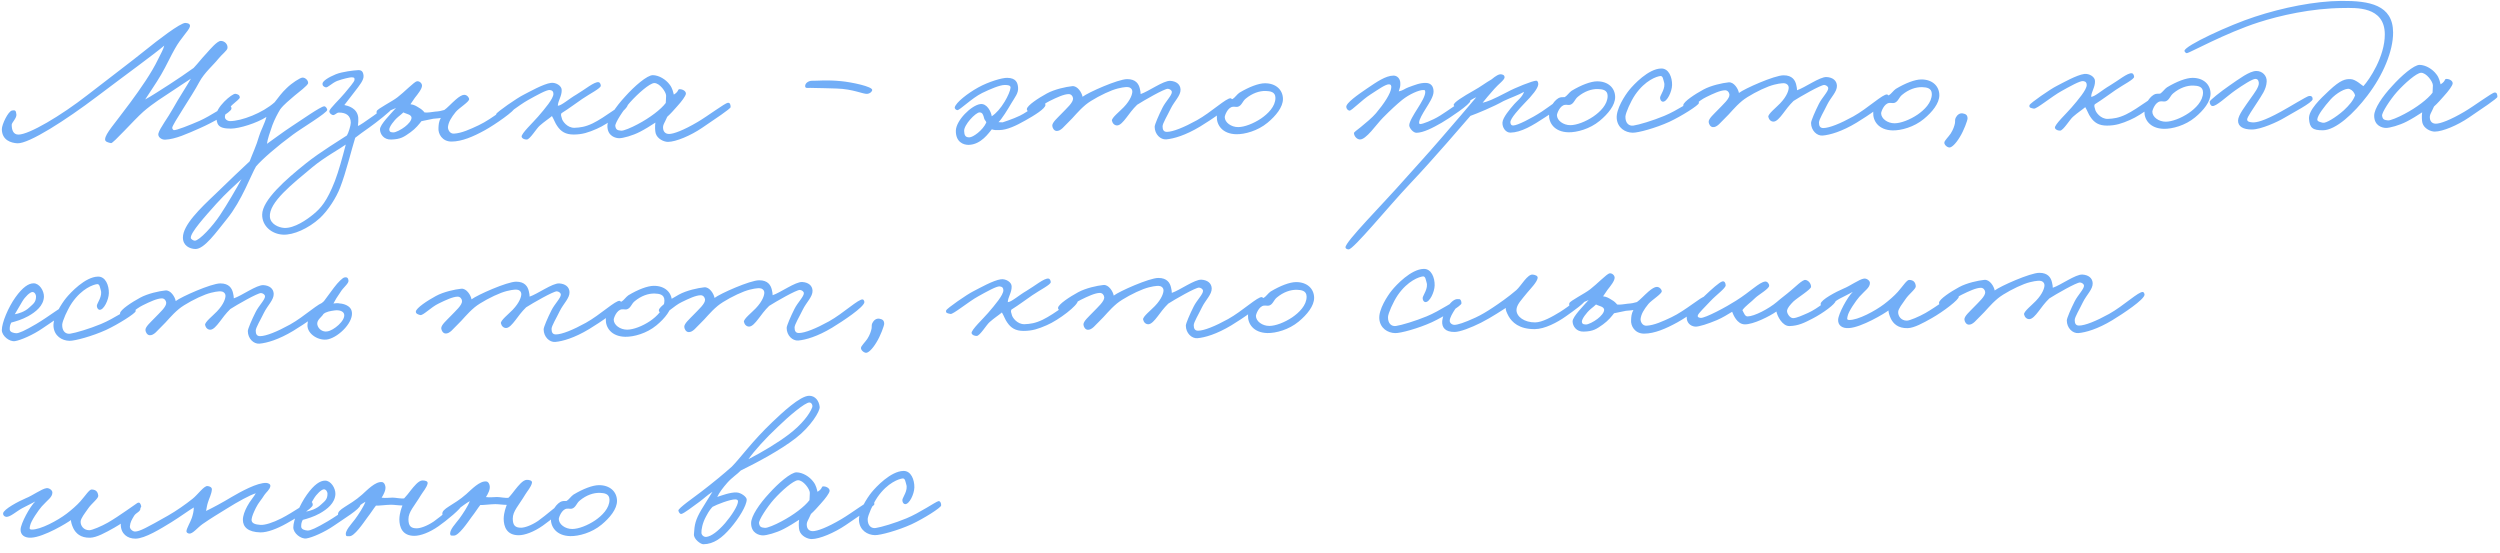 <?xml version="1.0" encoding="UTF-8"?> <svg xmlns="http://www.w3.org/2000/svg" width="402" height="89" viewBox="0 0 402 89" fill="none"><path d="M37.211 17.502C37.119 18.075 34.173 19.713 32.207 20.582C30.083 21.517 28.213 22.386 26.561 22.459C25.989 22.494 25.319 22.021 25.474 21.448C25.692 20.62 26.985 18.96 27.866 17.366C28.652 15.931 30.101 13.729 30.699 12.645C30.034 13.062 29.021 13.768 27.596 14.698C26.298 15.563 24.619 16.59 23.038 17.966C21.426 19.406 18.205 23.079 17.855 23.018C17.41 22.925 16.869 22.801 16.898 22.388C16.956 21.466 18.346 20.027 20.932 16.516C22.603 14.25 24.369 11.729 25.436 9.498C25.845 8.669 26.285 7.904 26.409 7.331C24.891 8.643 20.365 11.911 15.587 15.53C10.587 19.31 4.666 23.127 2.79 23.042C1.773 22.984 0.308 22.548 0.298 20.768C0.293 20.037 1.298 17.902 1.933 17.771C2.441 17.673 2.569 17.767 2.636 18.402C2.703 19.006 1.881 19.71 1.883 20.06C1.887 20.822 2.083 21.648 2.973 21.642C4.689 21.633 9.788 18.615 14.06 15.285C17.73 12.435 21.021 9.968 23.489 7.983C25.229 6.575 29.026 3.629 29.82 3.688C30.17 3.717 30.679 3.81 30.523 4.319C30.305 4.988 29.103 6.076 28.128 7.829C27.53 8.85 26.746 10.571 25.927 11.974C25.141 13.345 23.691 15.419 23.345 15.994C24.2 15.544 25.973 14.389 27.272 13.555C28.475 12.786 30.058 11.696 31.134 10.927C31.892 10.128 32.397 9.425 33.218 8.562C33.786 7.923 34.923 6.582 35.495 6.579C36.13 6.575 36.642 7.112 36.582 7.717C36.553 8.13 35.635 8.771 35.067 9.505C34.373 10.399 32.855 11.679 32.037 13.21C30.905 15.378 27.722 19.973 27.694 20.545C27.695 20.704 27.823 20.894 27.95 20.925C28.332 20.986 30.52 20.116 32.073 19.439C33.944 18.602 36.286 16.936 36.636 16.933C36.953 16.932 37.272 17.12 37.211 17.502ZM52.621 17.667C52.624 18.143 48.443 20.647 47.114 21.64C44.582 23.498 42.147 25.61 41.169 26.76C40.382 28.068 38.88 32.272 36.514 35.178C34.778 37.317 32.855 40.094 31.393 40.039C30.503 40.012 29.419 39.51 29.412 38.207C29.4 36.205 32.181 33.519 34.584 31.248C36.922 28.978 39.008 26.995 40.147 25.939C40.553 24.825 41.244 23.39 41.649 21.926C41.867 21.13 42.59 19.823 42.839 18.804C41.287 19.799 38.495 20.673 37.128 20.681C34.872 20.694 34.899 19.868 34.765 18.724C34.598 17.327 37.349 14.991 37.859 15.083C38.24 15.144 38.527 15.27 38.561 15.651C38.596 16.096 36.25 17.253 36.164 18.78C36.134 19.193 36.613 19.476 36.994 19.474C38.838 19.463 42.231 18.172 44.16 16.445C44.822 15.614 45.263 14.944 46.117 14.145C46.939 13.345 48.268 12.48 48.65 12.477C49.095 12.475 49.574 12.917 49.545 13.362C49.515 13.744 47.965 14.865 47.332 15.409C46.541 16.113 45.687 16.754 45.056 17.584C44.647 18.253 44.144 19.21 43.8 20.134C43.393 21.312 43.018 22.363 42.927 23.126C43.75 22.549 45.681 21.108 46.916 20.306C48.404 19.344 51.537 17.133 52.109 17.098C52.395 17.064 52.62 17.508 52.621 17.667ZM38.828 28.808C38.07 29.511 36.236 31.143 34.783 32.772C32.983 34.785 30.583 37.437 30.683 38.263C30.716 38.485 31.131 38.705 31.322 38.704C32.053 38.7 34.232 36.335 35.366 34.612C36.5 32.921 38.137 30.115 38.828 28.808ZM63.066 17.415C63.037 17.733 60.316 19.847 59.398 20.488C58.575 21.065 57.593 21.77 57.119 22.154C56.526 24.032 55.657 27.693 54.686 30.177C54.092 31.738 52.769 33.844 51.41 35.091C49.576 36.755 47.166 37.817 45.513 37.732C43.701 37.647 42.136 36.353 42.157 34.509C42.175 32.189 45.907 28.894 49.197 26.268C51.506 24.411 54.99 22.325 55.782 21.78C56.034 21.397 56.408 20.156 56.406 19.742C56.399 18.63 55.697 18.094 54.489 18.101C54.076 18.103 53.825 18.613 53.474 18.488C53.219 18.394 52.932 18.174 52.962 17.855C52.992 17.474 54.635 15.939 55.424 14.981C56.087 14.182 56.971 13.16 57.001 12.874C57.031 12.556 56.999 12.429 56.49 12.432C56.299 12.433 55.157 12.662 54.205 13.017C53.349 13.372 52.686 14.139 52.368 14.045C51.986 13.92 51.858 13.762 51.856 13.476C51.853 13.031 52.835 12.421 54.008 11.938C55.055 11.518 56.897 11.317 57.564 11.281C58.168 11.246 58.392 11.531 58.459 12.166C58.527 12.865 57.832 13.695 56.949 14.845C56.224 15.771 55.845 16.281 55.372 16.888C55.945 17.012 57.441 17.353 57.608 18.909C57.642 19.29 57.613 19.672 57.553 20.244C57.743 20.243 58.851 19.474 60.022 18.641C61.162 17.808 62.333 16.911 62.682 16.909C62.936 16.907 63.065 17.161 63.066 17.415ZM55.599 23.243C54.745 23.884 52.179 25.266 50.218 26.898C47.086 29.522 43.194 32.533 43.399 34.883C43.501 36.027 44.776 36.592 45.697 36.65C47.319 36.736 49.345 35.326 50.389 34.461C51.591 33.469 52.57 32.383 53.854 29.102C54.449 27.541 55.04 25.408 55.599 23.243ZM82.82 17.3C82.823 17.777 79.689 19.988 77.947 20.952C76.077 21.98 74.27 22.753 72.618 22.763C71.092 22.772 70.417 21.504 70.507 20.55C70.536 20.105 70.533 19.597 70.879 18.959C70.435 19.057 70.148 19.027 69.672 19.093C69.291 19.159 68.402 19.355 67.767 19.486C67.42 19.933 66.853 20.667 65.998 21.276C64.953 22.013 64.447 22.397 62.89 22.438C61.682 22.477 61.105 21.527 61.1 20.796C61.096 20.033 62.866 18.275 63.687 17.348C63.338 17.541 62.957 17.638 62.545 17.863C61.944 18.216 61.47 18.696 61.088 18.635C60.674 18.542 60.482 18.288 60.575 17.875C60.668 17.493 63.045 16.335 63.931 15.63C64.912 14.894 66.618 13.136 67.031 13.07C67.444 13.004 67.859 13.383 67.861 13.764C67.864 14.273 67.233 15.071 66.697 15.742L66.003 16.763C66.608 16.823 66.959 17.075 67.373 17.327C67.756 17.547 67.98 17.736 68.268 18.084C68.777 18.145 69.412 18.014 69.983 17.947C70.587 17.912 71.031 17.814 71.444 17.684C71.887 17.396 72.613 16.597 73.278 16.021C73.815 15.541 74.322 15.252 74.608 15.251C75.085 15.216 75.437 15.691 75.438 15.945C75.441 16.39 73.826 17.353 73.289 17.991C72.563 18.886 72.122 19.619 72.032 20.414C72.002 20.796 72.293 21.525 72.992 21.489C74.231 21.419 75.625 20.775 76.988 20.131C79.239 19.069 81.832 16.766 82.372 16.794C82.722 16.824 82.818 16.919 82.82 17.3ZM66.175 18.923C66.174 18.7 65.95 18.511 65.727 18.417C65.44 18.291 64.995 18.167 64.867 18.072C64.677 18.264 64.361 18.52 64.045 18.776C63.317 19.384 62.56 20.438 62.595 20.851C62.629 21.327 63.042 21.261 63.233 21.292C63.583 21.322 64.533 20.839 65.103 20.391C65.641 19.975 66.178 19.4 66.175 18.923ZM100.949 16.814C101.017 17.481 97.916 19.882 95.95 20.72C94.618 21.3 93.667 21.623 92.268 21.632C90.965 21.639 90.2 21.167 89.591 20.249C89.302 19.869 89.076 19.203 88.755 18.664C88.186 19.144 87.552 19.529 86.793 20.201C86.287 20.617 85.217 22.435 84.709 22.438C84.359 22.44 83.977 22.316 83.88 21.998C83.75 21.522 85.805 19.603 86.531 18.741C87.604 17.495 88.993 15.866 88.989 15.103C88.987 14.754 88.858 14.532 88.413 14.471C87.904 14.41 86.257 15.342 84.926 16.08C83.405 16.916 80.906 18.996 80.493 18.903C80.047 18.81 79.666 18.781 79.79 18.335C79.884 18.017 83.176 15.741 84.158 15.258C85.109 14.776 87.358 13.492 88.597 13.326C89.391 13.226 90.316 13.792 90.32 14.46C90.357 15.445 89.726 16.18 89.699 17.006C90.271 17.003 91.504 15.883 92.676 15.209C94.038 14.406 95.588 13.094 96.256 13.217C96.479 13.248 96.608 13.565 96.609 13.788C96.611 14.201 94.9 15.037 93.634 15.903C92.589 16.608 91.608 17.376 90.278 18.21C90.121 18.497 90.281 18.719 90.346 19.037C90.412 19.449 91.213 20.589 92.389 20.55C93.279 20.513 94.105 20.413 95.309 19.834C97.243 18.901 100.248 16.5 100.629 16.498C101.011 16.495 100.916 16.559 100.949 16.814ZM117.484 17.226C117.486 17.48 114.921 19.18 112.895 20.558C111.059 21.808 108.681 22.807 107.41 22.815C106.774 22.819 105.691 22.348 105.431 21.428C105.334 21.079 105.297 20.284 105.389 19.712C104.724 20.161 103.616 20.834 102.919 21.188C101.683 21.831 100.16 22.221 99.588 22.225C99.016 22.228 97.679 21.918 97.669 20.265C97.662 19.121 99.018 17.143 100.534 15.513C101.986 13.883 104.073 12.06 104.995 12.086C105.981 12.112 107.065 12.773 107.674 13.596C108.154 14.197 108.254 14.896 108.351 15.213C109.301 14.636 108.854 14.289 109.395 14.349C109.84 14.378 110.35 14.693 110.289 15.107C110.227 15.457 109.66 16.254 108.87 17.117C108.365 17.692 107.828 18.299 107.291 18.779C106.852 19.83 106.535 20.055 106.635 20.722C106.701 21.198 107.021 21.546 107.593 21.542C108.292 21.538 109.846 20.989 112.19 19.609C113.774 18.678 116.591 16.564 117.035 16.529C117.416 16.495 117.482 16.876 117.484 17.226ZM107.112 15.379C107.109 14.775 106.051 13.319 105.193 13.356C104.463 13.392 102.597 15.024 101.334 16.43C100.229 17.676 98.874 19.782 98.94 20.258C99.039 20.861 99.262 20.955 99.898 21.015C100.28 21.045 101.516 20.529 102.53 19.983C104.495 18.954 106.299 17.577 107.055 16.555C107.054 16.238 107.115 15.856 107.112 15.379ZM140.25 14.487C140.188 14.805 139.84 15.062 139.427 15.096C138.76 15.132 137.166 14.315 134.527 14.235C133.414 14.177 132.048 14.185 130.268 14.132C129.982 14.134 129.505 14.232 129.472 13.914C129.405 13.374 130.038 12.957 130.642 12.986C131.342 13.013 132.898 12.814 135.283 13.054C136.873 13.204 140.342 13.915 140.25 14.487ZM168.106 16.868C168.141 17.44 166.273 18.595 164.879 19.366C163.358 20.233 161.9 20.909 160.692 20.916C160.12 20.919 159.962 20.952 159.484 20.796C159.01 21.339 157.782 23.253 155.748 23.296C154.89 23.301 153.68 22.832 153.701 21.02C153.723 19.367 156.188 16.937 157.617 16.738C158.697 16.573 159.372 17.968 159.472 18.698C160.2 18.217 160.926 17.386 161.556 16.334C162.059 15.505 162.467 14.549 162.496 14.104C162.526 13.722 162.081 13.661 161.54 13.664C160.777 13.669 159.256 14.313 157.924 14.957C156.245 15.793 154.317 17.743 153.936 17.713C153.713 17.683 153.489 17.461 153.52 17.27C153.706 16.475 155.605 15.002 157.284 14.07C158.963 13.139 161.152 12.49 161.979 12.517C163.345 12.541 163.636 13.271 163.704 14.033C163.804 14.954 163.204 15.625 162.638 16.582C162.04 17.602 161.127 19.102 160.558 19.645C160.812 19.644 160.971 19.674 161.226 19.673C161.226 19.673 162.939 19.123 163.985 18.608C165.474 17.9 167.213 16.301 167.594 16.299C167.88 16.297 168.073 16.582 168.106 16.868ZM158.588 19.72C158.618 19.497 158.331 19.34 158.266 19.086C158.104 18.42 157.974 18.071 157.498 18.074C156.894 18.077 154.967 20.091 155.036 21.076C155.071 21.679 155.169 22.092 155.868 22.088C156.472 22.084 158.023 20.963 158.588 19.72ZM198.169 16.248C198.11 17.043 194.722 19.288 192.98 20.346C190.636 21.759 188.733 22.31 187.525 22.412C186.604 22.481 185.677 21.597 185.67 20.389C185.668 20.039 186.327 18.51 186.924 17.331C187.426 16.311 188.469 15.319 188.435 14.779C188.401 14.493 188.082 14.304 187.796 14.274C187.255 14.246 183.898 16.172 182.853 16.846C182.126 17.549 181.558 18.347 181.148 18.89C180.612 19.592 180.107 20.167 179.63 20.17C179.217 20.172 178.897 19.856 178.799 19.412C178.701 18.968 180.093 17.879 180.694 17.24C181.831 16.057 182.08 15.102 182.077 14.721C182.075 14.244 181.66 13.992 181.247 13.995C181.056 13.996 180.135 14.033 178.834 14.517C177.471 15.034 175.475 16.094 174.589 16.83C173.324 17.886 172.725 18.78 171.745 19.707C171.176 20.219 170.577 21.144 169.846 21.053C169.464 20.992 169.239 20.58 169.205 20.23C169.171 19.69 170.056 18.954 170.72 18.251C171.541 17.388 172.585 16.492 172.549 15.825C172.515 15.444 172.227 15.128 171.846 15.13C171.083 15.134 169.91 15.681 168.801 16.228C167.565 16.807 166.27 18.213 165.824 18.089C165.474 17.996 165.092 17.871 165.121 17.521C165.182 16.948 166.986 15.762 168.349 15.023C169.584 14.348 171.426 13.956 172.41 13.855C173.268 13.755 173.974 14.927 174.073 15.562C174.991 14.857 179.778 12.732 181.239 12.723C182.67 12.715 183.119 13.539 183.282 14.237C183.38 14.586 183.414 14.935 183.415 15.126C184.684 14.706 187.089 12.943 188.17 13.001C189.156 13.059 189.794 13.563 189.831 14.389C189.868 15.375 188.856 16.239 188.259 17.45C187.726 18.565 186.938 19.841 186.941 20.318C186.944 20.858 187.105 21.207 187.646 21.204C188.599 21.198 190.375 20.489 192.466 19.332C194.778 18.048 197.244 15.681 197.912 15.805C198.071 15.835 198.168 16.089 198.169 16.248ZM206.298 15.915C206.305 17.218 205.169 18.623 203.809 19.743C202.228 21.055 200.133 21.608 198.798 21.584C196.509 21.534 195.611 20.045 195.667 18.742C195.694 17.947 196.227 16.672 197.177 16.095C197.494 15.902 197.907 15.932 198.193 15.93C198.573 15.705 198.92 15.163 199.299 14.906C200.851 13.976 202.374 13.395 203.391 13.389C205.17 13.379 206.289 14.453 206.298 15.915ZM205.089 15.731C205.083 14.746 204.224 14.655 203.525 14.628C202.508 14.602 201.366 14.99 200.322 15.854C199.784 16.27 199.693 16.97 199.058 17.165C198.741 17.23 198.613 17.135 198.232 17.169C197.406 17.27 196.937 18.575 196.939 18.83C196.944 19.688 197.965 20.445 199.109 20.438C200.094 20.432 201.553 19.883 202.788 19.05C203.864 18.313 205.097 17.129 205.089 15.731ZM236.436 16.216C236.439 16.756 233.083 19.001 231.816 19.739C230.359 20.574 228.87 21.345 227.758 21.352C227.249 21.355 226.609 20.596 226.606 20.151C226.603 19.579 227.359 18.367 227.926 17.473C228.587 16.421 229.185 15.432 229.181 14.796C229.148 14.447 229.116 14.479 228.798 14.481C228.194 14.484 226.672 15.097 225.439 16.089C224.584 16.794 223.636 17.657 222.404 18.904C221.361 19.927 219.628 22.575 218.61 22.422C218.133 22.361 217.749 21.887 217.714 21.41C217.713 21.251 218.188 20.931 218.789 20.451C219.58 19.81 220.656 18.914 221.255 18.211C222.55 16.678 223.621 15.051 223.711 14.129C223.772 13.715 223.612 13.557 223.326 13.559C222.754 13.562 221.52 14.459 220.411 15.165C218.986 16.063 217.344 17.821 216.994 17.791C216.74 17.761 216.516 17.508 216.482 17.222C216.383 16.587 218.377 15.209 219.834 14.215C221.353 13.189 222.809 12.164 224.081 12.156C224.685 12.153 225.133 12.659 225.168 13.294C225.203 13.898 225.109 14.089 224.922 14.694C225.684 14.53 225.841 14.275 226.444 14.049C227.522 13.662 228.315 13.307 229.3 13.334C230.127 13.361 230.511 13.899 230.516 14.725C230.521 15.551 229.764 16.636 229.261 17.466C228.788 18.231 228.19 19.22 228.193 19.697C228.193 19.792 228.163 19.951 228.449 19.949C228.671 19.948 230.225 19.43 231.556 18.596C232.411 18.083 235.608 15.808 235.862 15.774C236.147 15.741 236.435 15.93 236.436 16.216ZM251.747 16C251.72 16.826 250.009 17.822 248.521 18.816C246.432 20.194 244.626 21.286 242.879 21.328C242.084 21.332 241.539 20.477 241.598 19.682C241.657 18.887 242.761 17.578 243.488 16.747C243.866 16.3 244.816 15.595 245.065 14.767C244.115 15.313 243.068 15.637 241.768 16.249C240.121 17.18 237.458 18.276 236.443 18.632C235.401 19.814 230.634 25.435 226.717 29.558C223.242 33.233 217.625 40.131 216.862 40.104C216.671 40.105 216.385 40.011 216.352 39.789C216.283 38.9 222.224 32.985 226.013 28.672C228.223 26.18 229.044 25.349 231.696 22.282C233.559 20.142 236.59 16.597 237.379 15.639C236.776 15.896 236.904 15.896 236.175 16.281C235.383 16.731 234.879 17.56 234.402 17.499C234.116 17.469 233.924 17.216 233.763 16.931C233.57 16.551 235.439 15.427 236.864 14.624C238.195 13.886 238.827 13.342 239.841 12.764C240.537 12.188 241.044 11.867 241.457 11.96C241.776 12.021 241.935 12.148 241.937 12.434C241.939 12.847 240.926 13.552 240.295 14.287C239.537 15.149 238.685 16.139 238.401 16.523C239.226 16.327 239.924 16.069 242.396 14.783C243.631 14.108 246.453 12.979 247.025 12.976C247.28 12.975 247.377 13.324 247.347 13.61C247.255 14.246 246.498 15.236 245.013 16.738C244.381 17.409 242.834 19.039 242.869 19.675C242.903 19.992 242.999 20.183 243.317 20.181C243.984 20.177 246.234 19.051 247.944 17.929C249.242 17.063 250.856 15.783 251.237 15.749C251.459 15.716 251.746 15.777 251.747 16ZM259.716 15.604C259.723 16.907 258.587 18.312 257.227 19.432C255.645 20.745 253.551 21.297 252.216 21.273C249.927 21.223 249.029 19.734 249.085 18.431C249.112 17.636 249.645 16.362 250.595 15.784C250.912 15.591 251.325 15.621 251.611 15.619C251.991 15.395 252.337 14.852 252.717 14.596C254.269 13.665 255.792 13.084 256.809 13.078C258.588 13.068 259.707 14.142 259.716 15.604ZM258.507 15.42C258.501 14.435 257.642 14.345 256.943 14.317C255.926 14.291 254.784 14.679 253.74 15.543C253.202 15.96 253.111 16.659 252.476 16.854C252.159 16.919 252.031 16.825 251.65 16.859C250.824 16.959 250.355 18.265 250.356 18.519C250.361 19.377 251.383 20.134 252.527 20.127C253.512 20.121 254.971 19.573 256.206 18.739C257.282 18.002 258.515 16.819 258.507 15.42ZM273.178 16.574C273.149 16.924 270.425 18.656 268.428 19.59C266.241 20.588 263.385 21.367 262.527 21.34C261.319 21.316 260.107 20.56 259.971 19.067C259.835 17.542 261.284 15.341 261.978 14.478C262.704 13.584 265.073 11.059 267.107 11.016C268.346 10.977 268.895 12.436 268.871 13.675C268.845 14.756 268.06 16.382 267.392 16.354C267.074 16.324 266.913 15.943 266.943 15.657C267.005 15.244 267.888 14.126 267.565 13.175C267.435 12.762 267.4 12.19 266.987 12.224C266.415 12.291 264.575 12.874 262.936 15.236C262.18 16.352 261.396 18.169 261.367 18.741C261.342 19.822 261.949 20.295 262.647 20.195C263.536 20.063 265.726 19.415 267.596 18.641C269.721 17.77 272.285 15.976 272.729 15.878C273.047 15.812 273.208 16.256 273.178 16.574ZM303.716 15.634C303.657 16.429 300.269 18.674 298.527 19.732C296.184 21.145 294.28 21.696 293.073 21.798C292.151 21.867 291.224 20.983 291.217 19.775C291.215 19.425 291.874 17.896 292.471 16.716C292.973 15.697 294.017 14.705 293.982 14.165C293.948 13.879 293.629 13.69 293.343 13.66C292.803 13.632 289.445 15.558 288.4 16.232C287.673 16.935 287.105 17.733 286.695 18.276C286.159 18.978 285.654 19.553 285.177 19.556C284.764 19.558 284.444 19.242 284.346 18.798C284.249 18.354 285.641 17.265 286.241 16.626C287.378 15.443 287.627 14.488 287.625 14.107C287.622 13.63 287.207 13.378 286.794 13.38C286.603 13.382 285.682 13.419 284.382 13.903C283.018 14.419 281.022 15.48 280.136 16.216C278.871 17.272 278.272 18.166 277.292 19.093C276.723 19.605 276.125 20.53 275.393 20.439C275.011 20.378 274.786 19.966 274.753 19.616C274.718 19.076 275.603 18.34 276.267 17.637C277.088 16.774 278.132 15.878 278.096 15.211C278.062 14.83 277.774 14.514 277.393 14.516C276.63 14.52 275.457 15.067 274.348 15.614C273.112 16.193 271.817 17.599 271.371 17.475C271.021 17.382 270.639 17.257 270.669 16.907C270.729 16.334 272.534 15.148 273.896 14.409C275.132 13.734 276.973 13.342 277.957 13.241C278.815 13.141 279.521 14.313 279.62 14.948C280.538 14.243 285.325 12.118 286.787 12.109C288.217 12.101 288.667 12.925 288.83 13.623C288.927 13.972 288.961 14.321 288.962 14.512C290.231 14.091 292.636 12.329 293.717 12.387C294.703 12.444 295.341 12.949 295.378 13.775C295.415 14.761 294.403 15.625 293.806 16.836C293.273 17.951 292.485 19.227 292.488 19.704C292.491 20.244 292.652 20.593 293.193 20.59C294.146 20.584 295.922 19.875 298.013 18.718C300.326 17.434 302.791 15.067 303.459 15.191C303.618 15.221 303.715 15.475 303.716 15.634ZM311.845 15.301C311.852 16.604 310.716 18.009 309.356 19.129C307.775 20.442 305.68 20.994 304.345 20.97C302.056 20.92 301.158 19.431 301.214 18.128C301.241 17.333 301.774 16.058 302.724 15.481C303.041 15.288 303.454 15.318 303.74 15.316C304.12 15.091 304.467 14.549 304.847 14.293C306.399 13.362 307.921 12.781 308.938 12.775C310.718 12.764 311.836 13.839 311.845 15.301ZM310.636 15.117C310.63 14.132 309.772 14.041 309.072 14.014C308.055 13.988 306.913 14.376 305.869 15.24C305.331 15.656 305.24 16.356 304.605 16.55C304.288 16.616 304.16 16.521 303.779 16.555C302.953 16.655 302.484 17.961 302.486 18.216C302.491 19.074 303.512 19.831 304.656 19.824C305.642 19.818 307.1 19.269 308.335 18.436C309.411 17.699 310.644 16.515 310.636 15.117ZM316.383 19.056C316.384 19.343 315.79 20.999 315.129 22.051C314.499 23.104 313.804 23.775 313.422 23.714C313.009 23.653 312.593 23.21 312.655 22.892C312.685 22.606 313.317 21.998 313.663 21.488C314.073 20.85 314.26 20.277 314.353 19.831C314.415 19.481 314.318 19.259 314.475 18.94C314.695 18.494 315.106 18.142 315.615 18.235C316.124 18.327 316.38 18.516 316.383 19.056ZM347.506 15.379C347.573 16.046 344.472 18.448 342.506 19.286C341.175 19.866 340.223 20.189 338.825 20.197C337.522 20.205 336.756 19.733 336.147 18.814C335.859 18.435 335.632 17.768 335.311 17.23C334.742 17.71 334.109 18.095 333.35 18.767C332.844 19.183 331.774 21.001 331.265 21.004C330.916 21.006 330.533 20.881 330.436 20.564C330.306 20.088 332.361 18.169 333.087 17.307C334.16 16.061 335.549 14.432 335.545 13.669C335.543 13.319 335.415 13.098 334.969 13.037C334.46 12.976 332.813 13.907 331.482 14.646C329.962 15.481 327.463 17.562 327.049 17.469C326.604 17.376 326.222 17.346 326.347 16.901C326.44 16.582 329.732 14.307 330.715 13.824C331.666 13.342 333.915 12.057 335.153 11.891C335.947 11.791 336.872 12.358 336.876 13.025C336.914 14.011 336.282 14.745 336.255 15.572C336.827 15.569 338.06 14.449 339.233 13.775C340.595 12.972 342.144 11.66 342.812 11.783C343.035 11.814 343.164 12.131 343.165 12.353C343.168 12.767 341.456 13.603 340.19 14.468C339.145 15.174 338.164 15.942 336.834 16.776C336.677 17.063 336.837 17.285 336.903 17.602C336.969 18.015 337.77 19.154 338.946 19.116C339.835 19.079 340.661 18.979 341.866 18.4C343.799 17.467 346.804 15.066 347.186 15.063C347.567 15.061 347.472 15.125 347.506 15.379ZM355.455 15.047C355.462 16.35 354.326 17.755 352.966 18.875C351.385 20.188 349.29 20.74 347.955 20.716C345.667 20.666 344.768 19.177 344.824 17.874C344.851 17.079 345.384 15.805 346.334 15.227C346.651 15.035 347.064 15.064 347.35 15.062C347.73 14.838 348.077 14.295 348.457 14.039C350.009 13.108 351.531 12.527 352.548 12.521C354.328 12.511 355.446 13.585 355.455 15.047ZM354.246 14.863C354.24 13.878 353.382 13.788 352.682 13.76C351.665 13.734 350.523 14.122 349.479 14.986C348.941 15.403 348.85 16.102 348.216 16.297C347.898 16.362 347.77 16.268 347.389 16.302C346.563 16.402 346.094 17.708 346.096 17.962C346.101 18.82 347.122 19.577 348.266 19.57C349.252 19.564 350.71 19.016 351.945 18.182C353.022 17.445 354.254 16.262 354.246 14.863ZM371.873 15.937C371.876 16.509 368.517 18.213 367.314 18.951C366.3 19.561 363.606 20.816 362.112 20.825C360.746 20.832 359.853 20.361 359.879 19.375C359.905 18.485 361.01 17.112 361.955 15.74C362.397 15.102 363.343 13.92 363.212 13.254C363.147 12.905 363.05 12.714 362.7 12.685C362.224 12.656 360.64 13.682 359.406 14.547C358.076 15.477 356.338 17.171 355.733 17.048C355.447 16.986 355.318 16.637 355.316 16.351C355.315 16.128 357.15 14.688 358.448 13.79C360.031 12.7 361.708 11.419 362.82 11.413C363.774 11.407 364.541 12.165 364.483 13.119C364.427 14.391 363.638 15.381 362.977 16.433C362.315 17.486 361.306 18.859 361.34 19.24C361.374 19.621 361.883 19.65 362.233 19.68C362.805 19.708 363.948 19.511 366.799 17.937C368.162 17.198 370.949 15.465 371.298 15.431C371.679 15.398 371.871 15.555 371.873 15.937ZM384.811 5.214C384.828 8.202 383.198 12.089 380.674 15.377C378.53 18.218 375.589 20.937 373.524 20.949C371.903 20.958 371.392 20.58 371.288 19.119C371.184 17.689 373.144 15.866 374.504 14.586C376.4 12.796 377.162 12.696 377.989 12.723C378.784 12.75 379.807 13.729 380.03 13.855C380.977 12.833 383.498 9.099 383.477 5.508C383.451 0.963 378.749 1.276 376.842 1.287C371.63 1.318 366.519 2.523 363.188 3.592C357.859 5.307 351.998 8.551 351.648 8.553C351.489 8.554 351.265 8.333 351.264 8.174C351.291 7.348 358.55 4 362.548 2.706C367.052 1.217 372.259 0.17 376.517 0.145C380.967 0.119 384.785 0.764 384.811 5.214ZM378.703 15.325C378.542 14.849 378.285 14.501 377.808 14.313C377.202 14.094 375.65 14.993 374.766 15.983C373.692 17.198 372.715 18.474 372.623 19.174C372.562 19.556 373.166 19.648 373.517 19.741C373.962 19.866 375.578 18.903 376.874 17.751C377.759 16.92 378.391 16.185 378.703 15.325ZM401.582 15.573C401.584 15.828 399.019 17.527 396.993 18.905C395.157 20.156 392.779 21.155 391.508 21.162C390.872 21.166 389.789 20.695 389.529 19.775C389.432 19.426 389.395 18.632 389.487 18.059C388.823 18.508 387.714 19.182 387.017 19.535C385.781 20.178 384.258 20.569 383.686 20.572C383.114 20.575 381.777 20.265 381.767 18.613C381.761 17.468 383.116 15.49 384.632 13.86C386.084 12.231 388.172 10.407 389.093 10.433C390.079 10.459 391.163 11.121 391.772 11.943C392.252 12.544 392.352 13.243 392.449 13.56C393.399 12.983 392.952 12.636 393.493 12.696C393.938 12.725 394.448 13.04 394.387 13.454C394.326 13.804 393.758 14.602 392.968 15.464C392.463 16.039 391.927 16.646 391.389 17.126C390.95 18.178 390.634 18.402 390.733 19.069C390.799 19.545 391.119 19.893 391.691 19.89C392.39 19.886 393.945 19.336 396.288 17.956C397.872 17.025 400.689 14.911 401.133 14.877C401.515 14.843 401.58 15.224 401.582 15.573ZM391.21 13.726C391.207 13.123 390.149 11.667 389.292 11.704C388.561 11.74 386.695 13.371 385.432 14.777C384.327 16.023 382.972 18.129 383.039 18.605C383.137 19.209 383.36 19.302 383.996 19.362C384.378 19.392 385.615 18.876 386.628 18.33C388.593 17.302 390.397 15.924 391.154 14.903C391.152 14.585 391.213 14.203 391.21 13.726ZM11.08 49.464C11.052 50.132 8.297 51.769 6.841 52.794C5.321 53.852 3.292 54.722 2.403 54.854C1.514 54.986 0.3 54.008 0.295 53.087C0.288 51.911 1.322 49.425 2.489 47.798C3.656 46.17 4.605 45.56 5.4 45.556C6.354 45.55 7.092 46.786 7.065 47.708C7.01 49.17 5.745 50.163 4.541 50.837C3.559 51.383 2.543 51.675 1.813 51.87C1.593 52.284 1.563 52.539 1.565 52.952C1.568 53.429 2.205 53.552 2.586 53.582C3.031 53.611 4.014 53.16 5.82 52.101C7.783 50.945 10.251 49.024 10.633 49.022C10.823 49.021 11.109 48.987 11.08 49.464ZM5.794 47.651C5.792 47.365 5.567 46.953 5.217 46.956C4.836 46.958 4.046 47.693 3.574 48.491C3.259 49.001 2.567 50.213 2.378 50.532C2.949 50.433 3.996 50.141 4.723 49.437C5.292 48.894 5.799 48.637 5.794 47.651ZM21.812 50.037C21.782 50.387 19.059 52.119 17.062 53.053C14.875 54.05 12.019 54.83 11.161 54.803C9.953 54.778 8.741 54.023 8.605 52.53C8.469 51.005 9.918 48.803 10.612 47.941C11.338 47.047 13.707 44.522 15.741 44.479C16.98 44.44 17.529 45.898 17.505 47.138C17.479 48.219 16.694 49.845 16.026 49.817C15.708 49.787 15.547 49.406 15.577 49.12C15.639 48.706 16.522 47.589 16.198 46.637C16.069 46.225 16.034 45.653 15.621 45.687C15.049 45.754 13.209 46.337 11.57 48.698C10.814 49.815 10.03 51.631 10.001 52.204C9.976 53.285 10.582 53.758 11.281 53.658C12.17 53.526 14.36 52.878 16.23 52.104C18.355 51.233 20.919 49.439 21.363 49.341C21.681 49.275 21.842 49.719 21.812 50.037ZM52.35 49.097C52.291 49.892 48.903 52.136 47.161 53.195C44.817 54.607 42.914 55.159 41.706 55.261C40.785 55.33 39.858 54.446 39.851 53.238C39.849 52.888 40.508 51.359 41.105 50.179C41.607 49.159 42.651 48.168 42.616 47.628C42.582 47.342 42.263 47.153 41.977 47.123C41.437 47.094 38.079 49.021 37.034 49.694C36.307 50.398 35.739 51.196 35.329 51.739C34.793 52.441 34.288 53.016 33.811 53.019C33.398 53.021 33.078 52.705 32.98 52.261C32.882 51.816 34.275 50.728 34.875 50.088C36.012 48.906 36.261 47.951 36.258 47.569C36.256 47.093 35.841 46.841 35.428 46.843C35.237 46.844 34.316 46.882 33.016 47.366C31.652 47.882 29.656 48.943 28.77 49.679C27.505 50.735 26.906 51.629 25.926 52.556C25.357 53.068 24.759 53.993 24.027 53.902C23.645 53.841 23.42 53.429 23.387 53.079C23.352 52.539 24.237 51.803 24.901 51.1C25.722 50.237 26.766 49.341 26.73 48.674C26.696 48.292 26.408 47.976 26.027 47.979C25.264 47.983 24.091 48.53 22.982 49.077C21.746 49.656 20.451 51.062 20.005 50.938C19.655 50.844 19.273 50.719 19.302 50.37C19.363 49.797 21.168 48.611 22.53 47.872C23.765 47.197 25.607 46.805 26.591 46.704C27.449 46.604 28.155 47.776 28.254 48.411C29.172 47.706 33.959 45.581 35.421 45.572C36.851 45.564 37.3 46.387 37.464 47.086C37.561 47.435 37.595 47.784 37.596 47.975C38.865 47.554 41.27 45.792 42.351 45.849C43.337 45.907 43.975 46.412 44.012 47.238C44.049 48.223 43.037 49.087 42.44 50.299C41.907 51.414 41.119 52.69 41.122 53.167C41.125 53.707 41.286 54.056 41.827 54.053C42.78 54.047 44.556 53.338 46.647 52.181C48.959 50.896 51.425 48.53 52.093 48.653C52.252 48.684 52.349 48.938 52.35 49.097ZM56.545 49.994C56.999 51.676 54.566 54.138 52.757 54.561C51.329 54.887 49.384 53.754 49.438 52.26C49.463 50.957 50.473 49.775 52.086 48.431C52.654 47.665 53.19 46.931 53.694 46.26C54.388 45.334 55.084 44.695 55.338 44.63C55.782 44.5 56.005 44.689 56.04 45.134C56.074 45.611 55.156 46.252 54.716 47.017C54.243 47.687 53.865 48.293 53.614 48.803C53.931 48.77 54.281 48.704 54.631 48.797C55.267 48.826 56.349 49.169 56.545 49.994ZM55.34 50.541C55.242 50.033 54.541 49.815 53.811 49.915C53.112 50.014 52.445 50.113 52.003 50.497C51.783 50.944 50.864 51.457 51.027 52.219C51.19 52.918 51.892 53.422 52.623 53.291C53.639 53.158 55.569 51.557 55.34 50.541ZM99.917 48.82C99.858 49.615 96.47 51.86 94.728 52.919C92.384 54.331 90.48 54.882 89.273 54.984C88.352 55.053 87.425 54.169 87.418 52.961C87.416 52.611 88.075 51.082 88.671 49.903C89.174 48.883 90.217 47.891 90.182 47.351C90.149 47.065 89.83 46.876 89.544 46.846C89.003 46.818 85.645 48.744 84.6 49.418C83.874 50.121 83.306 50.919 82.896 51.462C82.36 52.164 81.855 52.739 81.378 52.742C80.965 52.744 80.645 52.428 80.547 51.984C80.449 51.54 81.841 50.451 82.442 49.812C83.579 48.629 83.828 47.674 83.825 47.293C83.823 46.816 83.408 46.564 82.995 46.567C82.804 46.568 81.882 46.605 80.582 47.089C79.219 47.606 77.222 48.666 76.337 49.402C75.072 50.459 74.473 51.352 73.493 52.279C72.924 52.791 72.325 53.716 71.594 53.625C71.212 53.564 70.987 53.152 70.953 52.803C70.918 52.263 71.804 51.526 72.467 50.823C73.289 49.96 74.332 49.064 74.297 48.397C74.263 48.016 73.975 47.7 73.593 47.702C72.831 47.706 71.658 48.254 70.549 48.8C69.312 49.38 68.017 50.785 67.572 50.661C67.222 50.568 66.84 50.443 66.869 50.093C66.93 49.52 68.734 48.334 70.097 47.595C71.332 46.92 73.173 46.528 74.158 46.427C75.016 46.327 75.722 47.499 75.821 48.134C76.738 47.429 81.525 45.304 82.987 45.295C84.418 45.287 84.867 46.111 85.03 46.809C85.128 47.158 85.161 47.508 85.162 47.698C86.431 47.278 88.837 45.516 89.918 45.573C90.903 45.631 91.542 46.135 91.579 46.962C91.616 47.947 90.604 48.811 90.007 50.022C89.473 51.138 88.686 52.413 88.689 52.89C88.692 53.43 88.853 53.779 89.393 53.776C90.347 53.77 92.123 53.061 94.213 51.904C96.526 50.62 98.992 48.253 99.66 48.377C99.819 48.407 99.916 48.661 99.917 48.82ZM108.045 48.487C108.053 49.79 106.917 51.195 105.557 52.315C103.975 53.628 101.881 54.18 100.546 54.156C98.257 54.106 97.359 52.617 97.415 51.314C97.442 50.519 97.975 49.245 98.925 48.667C99.241 48.474 99.655 48.504 99.941 48.502C100.321 48.277 100.667 47.735 101.047 47.479C102.599 46.548 104.121 45.967 105.138 45.961C106.918 45.951 108.037 47.025 108.045 48.487ZM106.837 48.303C106.831 47.318 105.972 47.227 105.273 47.2C104.256 47.174 103.114 47.562 102.07 48.426C101.532 48.843 101.441 49.542 100.806 49.737C100.489 49.802 100.361 49.707 99.98 49.741C99.154 49.842 98.685 51.148 98.686 51.402C98.691 52.26 99.713 53.017 100.857 53.01C101.842 53.004 103.301 52.456 104.536 51.622C105.612 50.885 106.845 49.702 106.837 48.303ZM138.994 48.593C138.935 49.388 135.547 51.632 133.805 52.691C131.462 54.103 129.558 54.655 128.351 54.757C127.429 54.826 126.502 53.941 126.495 52.734C126.493 52.384 127.152 50.855 127.749 49.675C128.252 48.655 129.295 47.664 129.26 47.124C129.226 46.838 128.907 46.649 128.621 46.619C128.081 46.59 124.723 48.517 123.678 49.19C122.951 49.894 122.383 50.692 121.973 51.234C121.437 51.937 120.932 52.512 120.455 52.515C120.042 52.517 119.722 52.201 119.624 51.757C119.527 51.312 120.919 50.224 121.519 49.584C122.656 48.402 122.905 47.447 122.903 47.065C122.9 46.589 122.485 46.337 122.072 46.339C121.881 46.34 120.96 46.377 119.66 46.862C118.296 47.378 116.3 48.439 115.414 49.175C114.149 50.231 113.55 51.124 112.57 52.052C112.001 52.564 111.403 53.489 110.671 53.398C110.289 53.337 110.064 52.925 110.031 52.575C109.996 52.035 110.881 51.299 111.545 50.596C112.366 49.733 113.41 48.837 113.374 48.17C113.34 47.788 113.052 47.472 112.671 47.475C111.908 47.479 110.735 48.026 109.626 48.573C108.39 49.152 107.095 50.558 106.649 50.434C106.299 50.34 105.917 50.215 105.947 49.866C106.007 49.293 107.812 48.107 109.174 47.368C110.41 46.693 112.251 46.301 113.235 46.2C114.093 46.1 114.799 47.272 114.898 47.907C115.816 47.202 120.603 45.076 122.065 45.068C123.495 45.06 123.945 45.883 124.108 46.582C124.205 46.931 124.239 47.28 124.24 47.471C125.509 47.05 127.914 45.288 128.995 45.346C129.981 45.403 130.619 45.908 130.656 46.734C130.693 47.719 129.681 48.583 129.085 49.795C128.551 50.91 127.764 52.186 127.766 52.663C127.769 53.203 127.93 53.552 128.471 53.549C129.424 53.543 131.2 52.834 133.291 51.677C135.604 50.392 138.069 48.026 138.737 48.149C138.896 48.18 138.993 48.434 138.994 48.593ZM142.178 52.07C142.18 52.356 141.586 54.013 140.924 55.065C140.295 56.118 139.599 56.789 139.218 56.728C138.804 56.667 138.388 56.224 138.45 55.906C138.48 55.62 139.112 55.012 139.459 54.502C139.868 53.864 140.056 53.291 140.148 52.845C140.21 52.495 140.113 52.273 140.27 51.954C140.49 51.508 140.901 51.156 141.411 51.248C141.92 51.341 142.175 51.53 142.178 52.07ZM173.301 48.393C173.368 49.06 170.268 51.462 168.302 52.3C166.97 52.88 166.019 53.203 164.62 53.211C163.317 53.219 162.552 52.746 161.943 51.828C161.654 51.449 161.428 50.782 161.107 50.244C160.538 50.724 159.904 51.109 159.145 51.781C158.639 52.197 157.569 54.015 157.061 54.018C156.711 54.02 156.329 53.895 156.232 53.578C156.102 53.102 158.157 51.183 158.883 50.321C159.956 49.075 161.345 47.446 161.34 46.683C161.338 46.333 161.21 46.112 160.765 46.051C160.256 45.99 158.609 46.921 157.278 47.66C155.757 48.495 153.258 50.576 152.845 50.483C152.399 50.39 152.018 50.36 152.142 49.915C152.236 49.596 155.528 47.321 156.51 46.838C157.461 46.356 159.71 45.071 160.949 44.905C161.743 44.805 162.668 45.372 162.672 46.039C162.709 47.025 162.078 47.759 162.051 48.586C162.623 48.582 163.856 47.463 165.028 46.789C166.39 45.986 167.94 44.674 168.608 44.797C168.831 44.828 168.96 45.145 168.961 45.367C168.963 45.78 167.252 46.617 165.986 47.482C164.941 48.188 163.96 48.956 162.63 49.79C162.473 50.077 162.633 50.299 162.698 50.616C162.764 51.029 163.565 52.169 164.741 52.13C165.631 52.093 166.457 51.993 167.661 51.414C169.594 50.481 172.6 48.079 172.981 48.077C173.363 48.075 173.268 48.139 173.301 48.393ZM203.182 48.219C203.123 49.014 199.735 51.259 197.993 52.318C195.649 53.73 193.746 54.281 192.539 54.384C191.617 54.453 190.69 53.568 190.683 52.36C190.681 52.011 191.34 50.481 191.937 49.302C192.439 48.282 193.483 47.291 193.448 46.75C193.414 46.465 193.095 46.276 192.809 46.246C192.269 46.217 188.911 48.144 187.866 48.817C187.139 49.52 186.571 50.318 186.161 50.861C185.625 51.563 185.12 52.138 184.643 52.141C184.23 52.144 183.91 51.828 183.812 51.383C183.714 50.939 185.107 49.85 185.707 49.211C186.844 48.028 187.093 47.073 187.091 46.692C187.088 46.215 186.673 45.963 186.26 45.966C186.069 45.967 185.148 46.004 183.847 46.488C182.484 47.005 180.488 48.065 179.602 48.801C178.337 49.858 177.738 50.751 176.758 51.679C176.189 52.19 175.591 53.116 174.859 53.025C174.477 52.963 174.252 52.551 174.219 52.202C174.184 51.662 175.069 50.926 175.733 50.222C176.554 49.36 177.598 48.464 177.562 47.796C177.528 47.415 177.24 47.099 176.859 47.101C176.096 47.106 174.923 47.653 173.814 48.2C172.578 48.779 171.283 50.185 170.837 50.06C170.487 49.967 170.105 49.842 170.135 49.492C170.195 48.92 172 47.733 173.362 46.994C174.598 46.32 176.439 45.928 177.423 45.827C178.281 45.726 178.987 46.898 179.086 47.533C180.004 46.829 184.791 44.703 186.253 44.694C187.683 44.686 188.133 45.51 188.296 46.208C188.393 46.557 188.427 46.907 188.428 47.097C189.697 46.677 192.102 44.915 193.183 44.972C194.169 45.03 194.807 45.535 194.844 46.361C194.881 47.346 193.869 48.21 193.272 49.421C192.739 50.537 191.951 51.813 191.954 52.289C191.957 52.83 192.118 53.178 192.659 53.175C193.612 53.17 195.388 52.46 197.479 51.304C199.792 50.019 202.257 47.653 202.925 47.776C203.084 47.807 203.181 48.06 203.182 48.219ZM211.311 47.886C211.318 49.189 210.182 50.594 208.822 51.715C207.241 53.027 205.146 53.579 203.811 53.555C201.522 53.505 200.624 52.017 200.68 50.713C200.707 49.918 201.24 48.644 202.19 48.066C202.507 47.874 202.92 47.903 203.206 47.901C203.586 47.677 203.933 47.134 204.313 46.878C205.865 45.947 207.387 45.366 208.404 45.36C210.184 45.35 211.302 46.424 211.311 47.886ZM210.102 47.702C210.096 46.717 209.238 46.627 208.538 46.599C207.521 46.573 206.379 46.961 205.335 47.825C204.797 48.242 204.706 48.941 204.071 49.136C203.754 49.201 203.626 49.107 203.245 49.141C202.419 49.241 201.95 50.547 201.952 50.801C201.957 51.659 202.978 52.416 204.122 52.409C205.107 52.404 206.566 51.855 207.801 51.021C208.877 50.284 210.11 49.101 210.102 47.702ZM235.001 48.797C234.971 49.147 232.248 50.879 230.251 51.812C228.064 52.81 225.208 53.59 224.349 53.563C223.142 53.538 221.929 52.782 221.794 51.289C221.658 49.765 223.107 47.563 223.801 46.701C224.527 45.807 226.896 43.282 228.93 43.239C230.169 43.2 230.718 44.658 230.693 45.898C230.668 46.979 229.883 48.604 229.215 48.577C228.897 48.547 228.736 48.166 228.766 47.88C228.827 47.466 229.711 46.349 229.387 45.397C229.258 44.985 229.223 44.413 228.81 44.447C228.238 44.514 226.398 45.097 224.759 47.458C224.003 48.575 223.219 50.391 223.19 50.964C223.165 52.044 223.771 52.517 224.47 52.418C225.359 52.286 227.548 51.637 229.419 50.864C231.543 49.993 234.108 48.198 234.552 48.1C234.869 48.035 235.031 48.479 235.001 48.797ZM254.964 48.236C254.808 48.714 253.162 49.899 251.801 50.861C250.409 51.854 248.381 52.915 246.792 52.924C244.249 52.939 243.13 51.801 242.584 50.851C242.263 50.249 242.069 49.773 242.131 49.518C241.751 49.743 239.915 50.993 238.14 51.894C236.524 52.698 234.78 53.375 233.89 53.38C232.396 53.389 231.82 52.661 231.909 51.612C232.029 50.276 233.35 47.917 234.495 48.101C234.718 48.131 234.91 48.384 234.879 48.607C234.818 49.052 234.279 49.246 233.996 49.693C233.555 50.363 233.146 51.065 233.117 51.541C233.087 51.955 233.502 52.238 233.883 52.236C234.36 52.233 235.439 51.909 237.246 51.072C238.165 50.654 239.115 50.076 240.033 49.467C241.046 48.794 242.534 47.768 243.831 46.648C244.59 45.976 245.627 44.031 246.486 44.153C246.868 44.215 247.314 44.339 247.252 44.721C247.129 45.389 246.181 46.348 245.613 47.019C244.666 48.2 243.845 49 243.85 49.858C243.856 50.939 245.133 51.853 246.849 51.843C247.993 51.836 249.577 50.937 250.844 50.167C252.585 49.076 254.008 47.765 254.453 47.73C254.675 47.697 255.058 47.918 254.964 48.236ZM274.593 48.185C274.596 48.662 271.462 50.873 269.719 51.837C267.85 52.865 266.043 53.638 264.39 53.648C262.865 53.657 262.19 52.389 262.28 51.435C262.309 50.99 262.306 50.482 262.652 49.844C262.207 49.942 261.921 49.912 261.445 49.978C261.064 50.044 260.175 50.24 259.54 50.371C259.193 50.818 258.625 51.552 257.771 52.161C256.726 52.898 256.22 53.282 254.663 53.323C253.455 53.362 252.878 52.412 252.873 51.681C252.869 50.918 254.638 49.16 255.459 48.233C255.111 48.426 254.73 48.523 254.318 48.748C253.716 49.101 253.242 49.581 252.861 49.52C252.447 49.427 252.255 49.173 252.348 48.76C252.441 48.378 254.818 47.22 255.704 46.515C256.685 45.779 258.391 44.021 258.804 43.955C259.216 43.889 259.632 44.268 259.634 44.649C259.637 45.158 259.006 45.956 258.47 46.626L257.776 47.648C258.38 47.708 258.732 47.96 259.146 48.212C259.529 48.432 259.752 48.621 260.041 48.969C260.549 49.03 261.184 48.899 261.756 48.832C262.36 48.797 262.804 48.699 263.217 48.569C263.66 48.281 264.386 47.482 265.05 46.906C265.588 46.426 266.095 46.137 266.381 46.135C266.857 46.101 267.21 46.576 267.211 46.83C267.214 47.275 265.598 48.238 265.062 48.877C264.336 49.771 263.895 50.504 263.805 51.299C263.775 51.681 264.065 52.41 264.764 52.374C266.003 52.304 267.398 51.66 268.761 51.016C271.012 49.954 273.604 47.651 274.145 47.679C274.495 47.709 274.591 47.804 274.593 48.185ZM257.948 49.808C257.946 49.585 257.723 49.396 257.5 49.302C257.213 49.176 256.767 49.052 256.64 48.957C256.45 49.149 256.134 49.405 255.817 49.661C255.09 50.269 254.333 51.323 254.367 51.736C254.402 52.212 254.815 52.146 255.006 52.177C255.355 52.207 256.306 51.724 256.876 51.276C257.414 50.86 257.95 50.285 257.948 49.808ZM295.173 48.383C295.176 48.86 293.119 50.366 291.503 51.202C290.14 51.909 289.189 52.391 287.759 52.431C286.615 52.47 285.779 50.822 285.648 50.092C284.604 50.829 281.91 52.211 280.511 52.156C279.303 52.099 278.723 50.64 278.529 50.133C277.769 50.582 277.04 51.063 276.058 51.482C274.758 52.03 273.14 52.58 272.567 52.52C271.741 52.429 271.197 51.828 271.224 51.002C271.252 50.334 272.863 48.767 274.128 47.552C275.171 46.561 276.499 45.346 276.975 45.247C277.324 45.182 277.485 45.531 277.487 45.88C277.49 46.357 275.97 47.414 275.023 48.437C274.265 49.268 273.064 50.387 273.002 50.737C272.94 51.024 273.227 51.086 273.449 51.116C274.149 51.207 277.729 49.279 279.154 48.349C281.466 46.906 282.887 45.372 283.84 45.271C284.19 45.237 284.51 45.648 284.48 45.967C284.451 46.444 282.804 47.375 282.266 47.886C281.54 48.622 280.685 49.167 280.18 49.869C280.437 50.376 280.599 50.884 281.012 50.881C282.093 50.875 284.469 49.622 285.703 48.566C286.43 47.926 287.285 47.317 287.98 46.709C288.613 46.197 289.877 44.918 290.323 45.011C290.832 45.103 291.216 45.609 291.219 46.118C291.221 46.531 289.068 47.847 288.372 48.487C287.867 48.998 287.456 49.477 287.363 49.891C287.271 50.368 287.816 51.16 288.324 51.157C288.896 51.153 289.847 50.703 290.735 50.316C292.352 49.608 294.217 47.912 294.598 47.815C294.947 47.717 295.171 48.002 295.173 48.383ZM314.968 47.696C315.066 48.141 312.503 50.094 310.634 51.154C309.208 51.957 307.814 52.728 306.765 52.766C305.176 52.807 304.441 52.016 304.055 51.256C303.798 50.717 303.668 50.209 303.666 49.923C303.096 50.371 299.327 52.65 297.294 52.757C296.182 52.827 295.543 52.291 295.57 51.432C295.596 50.479 297.074 47.737 297.927 46.937C297.357 47.258 296.66 47.58 295.868 47.998C294.854 48.544 293.937 49.44 293.27 49.412C292.952 49.382 292.728 49.129 292.758 48.843C292.849 48.175 295.226 46.921 296.431 46.406C297.445 46.018 298.964 44.897 299.727 44.797C300.139 44.731 300.682 45.109 300.684 45.491C300.689 46.254 299.928 46.671 298.981 47.726C298.476 48.301 297.215 50.088 297.092 50.851C297.062 51.106 296.873 51.425 297.318 51.454C298.749 51.509 301.568 49.967 302.961 48.91C303.72 48.334 304.606 47.566 305.174 46.927C305.995 46 306.625 44.98 307.006 45.009C307.674 45.037 307.994 45.353 308.061 46.02C308.095 46.465 306.956 47.266 306.389 48.127C305.885 48.861 305.253 49.628 305.225 50.168C305.197 50.804 305.678 51.564 306.631 51.559C307.076 51.556 308.598 50.912 309.612 50.334C311.449 49.274 314.044 47.352 314.329 47.191C314.741 46.967 314.87 47.315 314.968 47.696ZM344.842 47.395C344.783 48.19 341.395 50.435 339.653 51.494C337.309 52.906 335.406 53.457 334.198 53.56C333.277 53.629 332.35 52.744 332.343 51.536C332.341 51.187 333 49.657 333.597 48.478C334.099 47.458 335.142 46.466 335.107 45.926C335.074 45.64 334.755 45.452 334.469 45.422C333.928 45.393 330.571 47.319 329.526 47.993C328.799 48.696 328.231 49.494 327.821 50.037C327.285 50.739 326.78 51.314 326.303 51.317C325.89 51.319 325.57 51.004 325.472 50.559C325.374 50.115 326.766 49.026 327.367 48.387C328.504 47.204 328.753 46.249 328.75 45.868C328.748 45.391 328.333 45.139 327.92 45.142C327.729 45.143 326.808 45.18 325.507 45.664C324.144 46.181 322.147 47.241 321.262 47.977C319.997 49.034 319.398 49.927 318.418 50.855C317.849 51.366 317.25 52.291 316.519 52.2C316.137 52.139 315.912 51.727 315.878 51.378C315.843 50.838 316.729 50.102 317.392 49.398C318.214 48.535 319.257 47.639 319.222 46.972C319.188 46.591 318.9 46.275 318.519 46.277C317.756 46.282 316.583 46.829 315.474 47.375C314.238 47.955 312.943 49.361 312.497 49.236C312.147 49.143 311.765 49.018 311.794 48.668C311.855 48.096 313.659 46.909 315.022 46.17C316.257 45.496 318.099 45.103 319.083 45.002C319.941 44.902 320.647 46.074 320.746 46.709C321.664 46.005 326.45 43.879 327.912 43.87C329.343 43.862 329.792 44.686 329.955 45.384C330.053 45.733 330.087 46.083 330.088 46.273C331.357 45.853 333.762 44.091 334.843 44.148C335.828 44.206 336.467 44.711 336.504 45.537C336.541 46.522 335.529 47.386 334.932 48.597C334.398 49.713 333.611 50.989 333.614 51.465C333.617 52.006 333.778 52.354 334.318 52.351C335.272 52.346 337.048 51.636 339.139 50.48C341.451 49.195 343.917 46.829 344.585 46.952C344.744 46.983 344.841 47.236 344.842 47.395ZM22.708 81.397C22.806 81.841 20.243 83.795 18.374 84.855C16.948 85.658 15.554 86.428 14.506 86.466C12.917 86.507 12.181 85.717 11.795 84.957C11.538 84.418 11.408 83.91 11.406 83.624C10.837 84.072 7.068 86.351 5.034 86.458C3.922 86.528 3.283 85.991 3.31 85.133C3.336 84.179 4.814 81.437 5.668 80.638C5.097 80.959 4.4 81.281 3.608 81.699C2.594 82.245 1.678 83.14 1.01 83.112C0.692 83.082 0.468 82.829 0.498 82.543C0.59 81.875 2.966 80.622 4.171 80.106C5.186 79.719 6.705 78.598 7.467 78.498C7.88 78.432 8.422 78.81 8.424 79.192C8.429 79.954 7.668 80.372 6.721 81.426C6.216 82.001 4.955 83.789 4.832 84.552C4.802 84.807 4.613 85.126 5.058 85.155C6.489 85.21 9.309 83.668 10.701 82.611C11.46 82.034 12.346 81.266 12.914 80.627C13.735 79.701 14.365 78.68 14.746 78.71C15.414 78.738 15.734 79.054 15.801 79.721C15.836 80.166 14.696 80.967 14.129 81.828C13.625 82.562 12.993 83.329 12.965 83.869C12.937 84.505 13.418 85.265 14.371 85.259C14.816 85.257 16.338 84.612 17.352 84.034C19.189 82.975 21.784 81.053 22.069 80.892C22.481 80.667 22.61 81.016 22.708 81.397ZM50.294 81.173C50.329 81.745 47.415 83.415 46.053 84.185C44.564 85.02 42.978 85.633 41.865 85.608C39.863 85.556 39.063 84.734 39.057 83.59C39.053 82.955 39.335 82.19 39.743 81.425C40.152 80.628 40.91 79.765 41.13 79.319C40.178 79.611 38.245 80.671 36.503 81.762C34.952 82.724 34.065 83.238 32.577 84.264C31.754 84.841 30.997 85.862 30.424 85.802C30.202 85.771 29.979 85.645 29.977 85.423C30.006 84.946 30.636 83.925 30.855 83.257C31.011 82.779 31.166 82.174 31.163 81.602C30.371 82.052 29.01 83.077 27.553 83.975C25.875 85.002 23.31 86.606 21.784 86.615C20.481 86.622 19.428 85.834 19.419 84.34C19.415 83.673 21.085 81.12 22.007 81.147C22.324 81.145 22.549 81.43 22.582 81.716C22.617 82.287 21.887 82.419 21.572 82.929C21.194 83.567 20.942 83.95 20.883 84.649C20.853 85.063 21.332 85.473 21.714 85.471C22.445 85.467 23.585 84.856 27.038 82.897C28.337 82.159 29.888 81.069 30.964 80.205C31.787 79.564 32.795 78.096 33.368 78.157C33.686 78.186 34.1 78.343 34.07 78.725C34.011 79.456 33.633 80.126 33.446 80.762C33.29 81.208 33.229 81.717 33.137 82.163C34.151 81.68 35.767 80.812 37.255 79.914C38.681 79.079 41.405 77.57 42.836 77.656C43.154 77.686 43.505 77.843 43.475 78.161C43.414 78.702 42.782 79.182 42.529 79.565C42.026 80.395 41.583 80.779 41.143 81.671C40.798 82.372 40.515 83.01 40.455 83.519C40.395 84.186 41.095 84.341 41.858 84.4C42.59 84.46 43.89 84.039 45.221 83.364C47.186 82.367 49.496 80.669 49.846 80.667C50.196 80.665 50.26 80.823 50.294 81.173ZM57.948 81.192C57.92 81.859 55.164 83.496 53.708 84.522C52.189 85.58 50.16 86.45 49.271 86.582C48.382 86.714 47.168 85.736 47.163 84.814C47.156 83.638 48.19 81.153 49.357 79.526C50.523 77.898 51.473 77.288 52.268 77.284C53.221 77.278 53.959 78.513 53.933 79.435C53.878 80.898 52.612 81.89 51.408 82.565C50.426 83.111 49.411 83.403 48.681 83.598C48.461 84.012 48.431 84.267 48.433 84.68C48.436 85.157 49.072 85.28 49.454 85.31C49.899 85.339 50.882 84.888 52.687 83.829C54.651 82.673 57.119 80.752 57.5 80.75C57.691 80.748 57.977 80.715 57.948 81.192ZM52.661 79.379C52.66 79.093 52.435 78.681 52.085 78.683C51.704 78.686 50.913 79.421 50.441 80.219C50.127 80.729 49.434 81.941 49.245 82.26C49.817 82.161 50.864 81.869 51.591 81.165C52.16 80.622 52.667 80.365 52.661 79.379ZM74.246 81.224C74.312 81.669 71.719 83.782 70.516 84.615C69.059 85.641 67.6 86.157 66.647 86.163C64.677 86.175 64.223 84.747 64.216 83.507C64.242 82.458 64.587 81.63 64.712 81.28C64.139 81.283 63.376 81.16 62.867 81.163C62.105 81.168 60.93 81.334 60.453 81.305C60.042 81.815 59.665 82.453 59.065 83.22C58.435 84.081 56.954 86.315 56.159 86.224C55.968 86.193 55.714 86.29 55.65 86.1C55.359 85.402 56.56 84.219 57.096 83.485C57.633 82.751 58.483 81.475 58.765 80.679C57.687 81.257 55.537 83.177 54.743 83.245C54.552 83.246 54.392 82.993 54.359 82.802C54.195 81.849 56.131 81.393 58.218 79.538C59.04 78.802 60.367 77.396 61.416 77.517C61.734 77.547 61.895 77.864 61.96 78.181C62.091 78.784 61.682 79.517 61.367 80.028C62.099 80.119 62.352 80.022 63.147 80.017C63.624 80.015 64.578 80.232 64.991 80.134C65.339 79.782 65.749 79.24 66.096 78.793C66.537 78.25 67.294 77.26 67.93 77.256C68.311 77.254 68.852 77.346 68.759 77.76C68.604 78.428 68.036 79.035 67.689 79.61C66.619 81.396 65.671 82.291 65.678 83.499C65.684 84.579 66.068 84.959 67.021 84.953C67.562 84.95 68.609 84.626 69.748 83.857C70.825 83.119 73.418 80.848 73.735 80.782C74.053 80.717 74.213 80.907 74.246 81.224ZM91.023 81.127C91.089 81.571 88.495 83.684 87.292 84.517C85.836 85.543 84.377 86.06 83.423 86.066C81.453 86.077 81 84.649 80.992 83.41C81.018 82.361 81.363 81.532 81.488 81.182C80.916 81.185 80.152 81.063 79.644 81.066C78.881 81.07 77.706 81.236 77.229 81.207C76.819 81.718 76.441 82.356 75.842 83.122C75.211 83.984 73.73 86.217 72.935 86.126C72.744 86.096 72.491 86.193 72.426 86.002C72.136 85.305 73.337 84.122 73.873 83.388C74.409 82.653 75.26 81.377 75.541 80.581C74.464 81.159 72.314 83.079 71.519 83.147C71.329 83.148 71.168 82.895 71.135 82.704C70.971 81.752 72.907 81.296 74.994 79.44C75.816 78.704 77.143 77.298 78.192 77.419C78.51 77.449 78.671 77.766 78.737 78.083C78.867 78.686 78.458 79.42 78.143 79.93C78.875 80.021 79.129 79.924 79.923 79.92C80.4 79.917 81.355 80.134 81.767 80.036C82.115 79.685 82.525 79.142 82.872 78.695C83.314 78.152 84.071 77.162 84.707 77.159C85.088 77.156 85.629 77.249 85.536 77.662C85.381 78.331 84.812 78.938 84.466 79.512C83.396 81.298 82.447 82.194 82.454 83.401C82.461 84.482 82.844 84.861 83.798 84.856C84.338 84.852 85.385 84.528 86.525 83.759C87.601 83.022 90.194 80.75 90.511 80.685C90.829 80.619 90.989 80.809 91.023 81.127ZM99.215 80.539C99.222 81.842 98.086 83.247 96.726 84.367C95.144 85.68 93.05 86.232 91.715 86.208C89.426 86.158 88.528 84.669 88.584 83.366C88.611 82.571 89.144 81.296 90.094 80.719C90.411 80.526 90.824 80.556 91.11 80.554C91.49 80.329 91.837 79.787 92.216 79.531C93.768 78.6 95.291 78.019 96.308 78.013C98.088 78.003 99.206 79.077 99.215 80.539ZM98.006 80.355C98 79.37 97.141 79.279 96.442 79.252C95.425 79.226 94.283 79.614 93.239 80.478C92.701 80.894 92.61 81.594 91.975 81.789C91.658 81.854 91.53 81.759 91.149 81.793C90.323 81.894 89.854 83.199 89.856 83.454C89.861 84.312 90.882 85.069 92.026 85.062C93.011 85.056 94.47 84.507 95.705 83.674C96.781 82.937 98.014 81.753 98.006 80.355ZM131.806 65.443C131.874 66.11 130.363 68.598 127.958 70.455C125.49 72.376 121.688 74.401 119.121 75.655C118.584 76.231 117.697 76.776 116.939 77.639C116.245 78.437 115.677 79.172 115.331 79.905C115.934 79.71 117.456 79.129 118.442 79.187C119.173 79.215 120.067 79.909 120.07 80.322C120.075 81.275 118.816 83.349 117.49 84.882C116.132 86.479 114.772 87.504 113.087 87.514C112.674 87.516 111.525 86.697 111.584 85.902C111.67 84.312 111.856 83.548 112.769 81.985C113.43 80.869 113.966 80.072 114.564 79.083C113.677 79.66 113.298 80.075 112.475 80.684C111.368 81.485 109.975 82.574 109.563 82.64C109.34 82.673 109.148 82.388 109.083 82.102C109.017 81.753 111.645 79.926 112.689 79.125C114.619 77.652 116.327 76.244 117.687 75.028C119.045 73.653 120.968 70.941 124.192 67.871C125.741 66.4 128.649 63.649 130.111 63.641C131.097 63.635 131.705 64.458 131.806 65.443ZM130.599 65.513C130.724 65.163 130.499 64.751 130.181 64.721C129.482 64.662 126.762 66.998 125.118 68.596C123.064 70.515 121.264 72.528 120.35 73.837C122.599 72.679 125.165 71.139 126.874 69.826C128.93 68.256 130.192 66.596 130.599 65.513ZM118.673 80.584C118.671 80.394 118.448 80.3 118.258 80.301C117.431 80.274 115.211 81.145 114.578 81.498C114.357 81.754 114.072 82.01 113.538 83.03C112.94 84.114 112.756 85.227 112.791 85.704C112.824 86.053 113.176 86.369 113.557 86.335C114.351 86.267 115.459 85.434 116.595 84.124C117.637 82.911 118.708 81.252 118.673 80.584ZM140.593 81.093C140.595 81.347 138.03 83.046 136.004 84.425C134.168 85.675 131.79 86.674 130.519 86.681C129.883 86.685 128.8 86.215 128.54 85.294C128.443 84.945 128.406 84.151 128.498 83.578C127.834 84.027 126.725 84.701 126.028 85.055C124.792 85.698 123.269 86.088 122.697 86.091C122.125 86.095 120.788 85.785 120.778 84.132C120.772 82.988 122.127 81.009 123.643 79.379C125.095 77.75 127.183 75.926 128.104 75.953C129.09 75.979 130.174 76.64 130.783 77.463C131.263 78.064 131.363 78.763 131.46 79.08C132.41 78.502 131.963 78.155 132.504 78.216C132.949 78.245 133.459 78.56 133.398 78.973C133.336 79.323 132.769 80.121 131.979 80.984C131.474 81.559 130.937 82.166 130.4 82.646C129.961 83.697 129.645 83.921 129.744 84.588C129.81 85.065 130.13 85.412 130.702 85.409C131.401 85.405 132.955 84.856 135.299 83.475C136.883 82.544 139.7 80.43 140.144 80.396C140.526 80.362 140.591 80.743 140.593 81.093ZM130.221 79.246C130.218 78.642 129.16 77.186 128.302 77.223C127.572 77.259 125.706 78.891 124.443 80.297C123.338 81.543 121.983 83.648 122.05 84.124C122.148 84.728 122.371 84.822 123.007 84.882C123.389 84.911 124.626 84.396 125.639 83.849C127.604 82.821 129.408 81.444 130.165 80.422C130.163 80.104 130.224 79.723 130.221 79.246ZM151.336 81.284C151.307 81.634 148.583 83.366 146.586 84.3C144.399 85.298 141.543 86.077 140.685 86.05C139.477 86.025 138.265 85.27 138.129 83.777C137.993 82.252 139.442 80.05 140.136 79.188C140.862 78.294 143.231 75.769 145.265 75.726C146.504 75.687 147.053 77.146 147.029 78.385C147.003 79.466 146.218 81.092 145.55 81.064C145.232 81.034 145.071 80.653 145.101 80.367C145.163 79.954 146.046 78.836 145.723 77.884C145.593 77.472 145.558 76.9 145.145 76.934C144.573 77.001 142.733 77.584 141.094 79.945C140.338 81.062 139.554 82.879 139.525 83.451C139.5 84.531 140.107 85.005 140.805 84.905C141.694 84.773 143.884 84.125 145.754 83.351C147.879 82.48 150.443 80.686 150.887 80.588C151.205 80.522 151.366 80.966 151.336 81.284Z" fill="#72AEF7"></path></svg> 